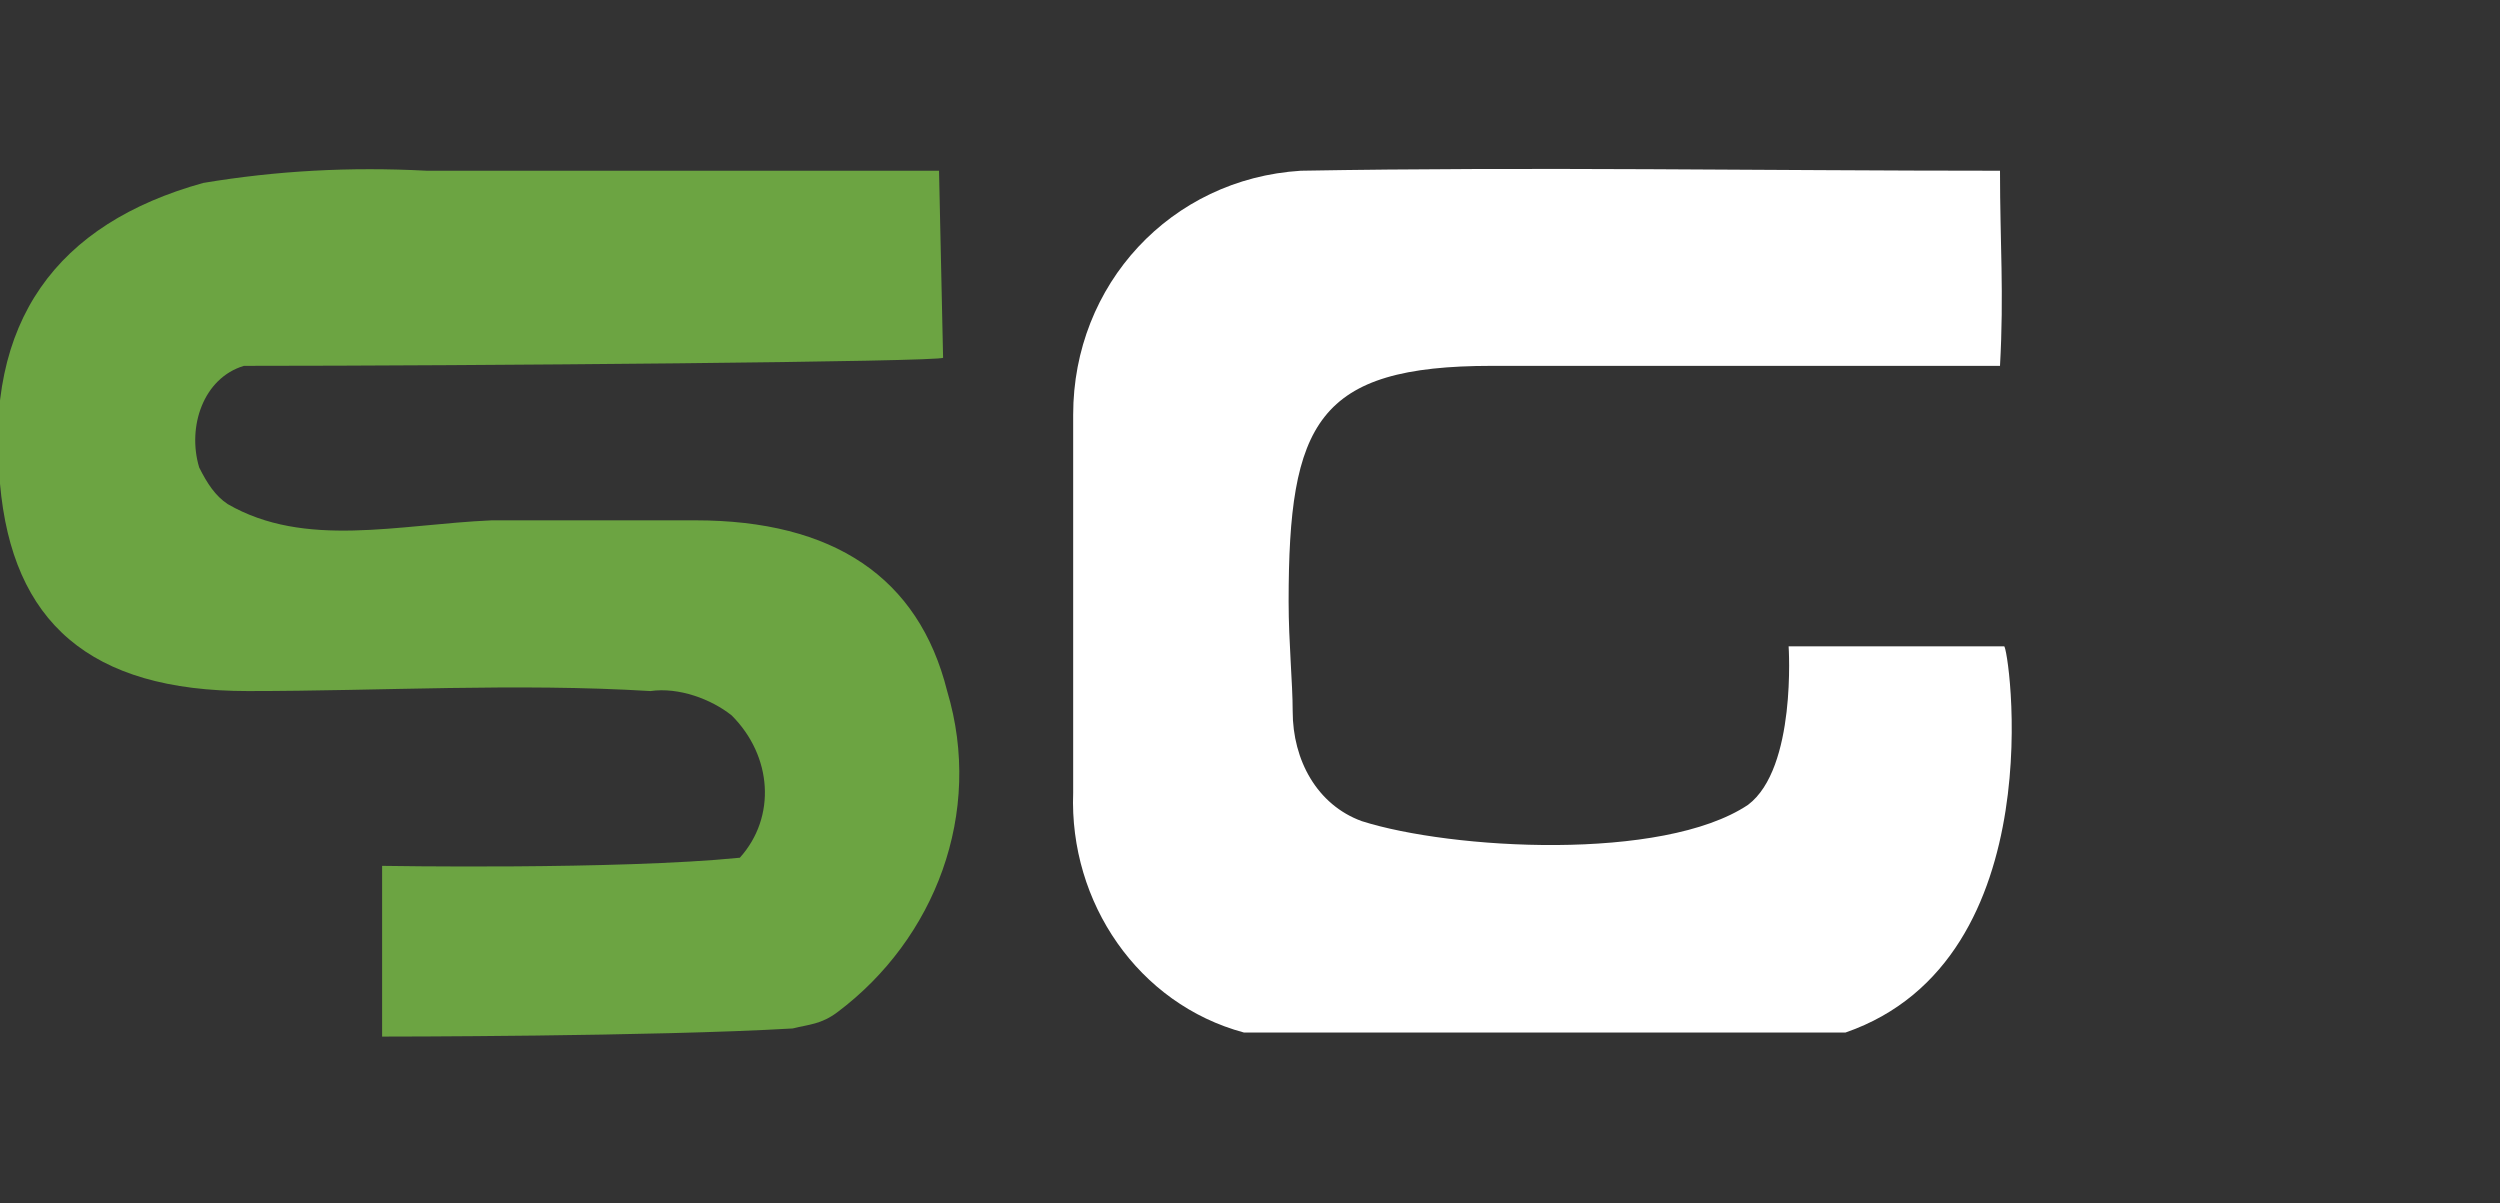 <?xml version="1.0" encoding="UTF-8"?> <!-- Generator: Adobe Illustrator 26.0.2, SVG Export Plug-In . SVG Version: 6.00 Build 0) --> <svg xmlns="http://www.w3.org/2000/svg" xmlns:xlink="http://www.w3.org/1999/xlink" version="1.1" id="Layer_1" x="0px" y="0px" viewBox="0 0 61.5 29.6" style="enable-background:new 0 0 61.5 29.6;" xml:space="preserve"><rect x="0" y="0" width="61.5" height="29.6" fill="#333333" stroke="none"/> <style type="text/css"> .st0{fill:#6CA442;} .st1{fill:#FFFFFF;} </style> <g> <path class="st0" d="M9.4,25.5v-4.2c0,0,5.8,0.1,8.8-0.2c0.9-1,0.8-2.5-0.2-3.5c-0.5-0.4-1.3-0.7-2-0.6c-3.3-0.2-6.6,0-9.9,0 c-3.9,0-5.8-1.7-6.1-5.1c-0.4-4,1.4-6.4,5-7.4c1.8-0.3,3.6-0.4,5.5-0.3c4.2,0,12.6,0,12.6,0l0.1,4.6C23.2,8.9,11.6,9,6,9 c-1,0.3-1.4,1.5-1.1,2.5c0.2,0.4,0.4,0.7,0.7,0.9c1.9,1.1,4.2,0.5,6.5,0.4c1.6,0,3.3,0,5,0c3.4,0,5.5,1.4,6.2,4.2 c0.9,3-0.3,6.1-2.7,7.9c-0.4,0.3-0.7,0.3-1.1,0.4C16.1,25.5,9.4,25.5,9.4,25.5z"></path> <path class="st1" d="M45.4,25.4H30.6c-2.6-0.7-4.3-3.2-4.2-5.9c0-3.1,0-6.2,0-9.3c0-3.2,2.4-5.8,5.6-6c5.7-0.1,11.4,0,17.2,0 c0,1.8,0.1,3,0,4.8C45.1,9,41,9,36.7,9s-5,1.4-5,5.8c0,1,0.1,2,0.1,2.7c0,1.2,0.6,2.3,1.7,2.7c2.2,0.7,7.4,1,9.5-0.4 c1.2-0.9,1-3.9,1-3.9h5.3C49.4,15.8,50.6,23.6,45.4,25.4z"></path> </g> </svg> 